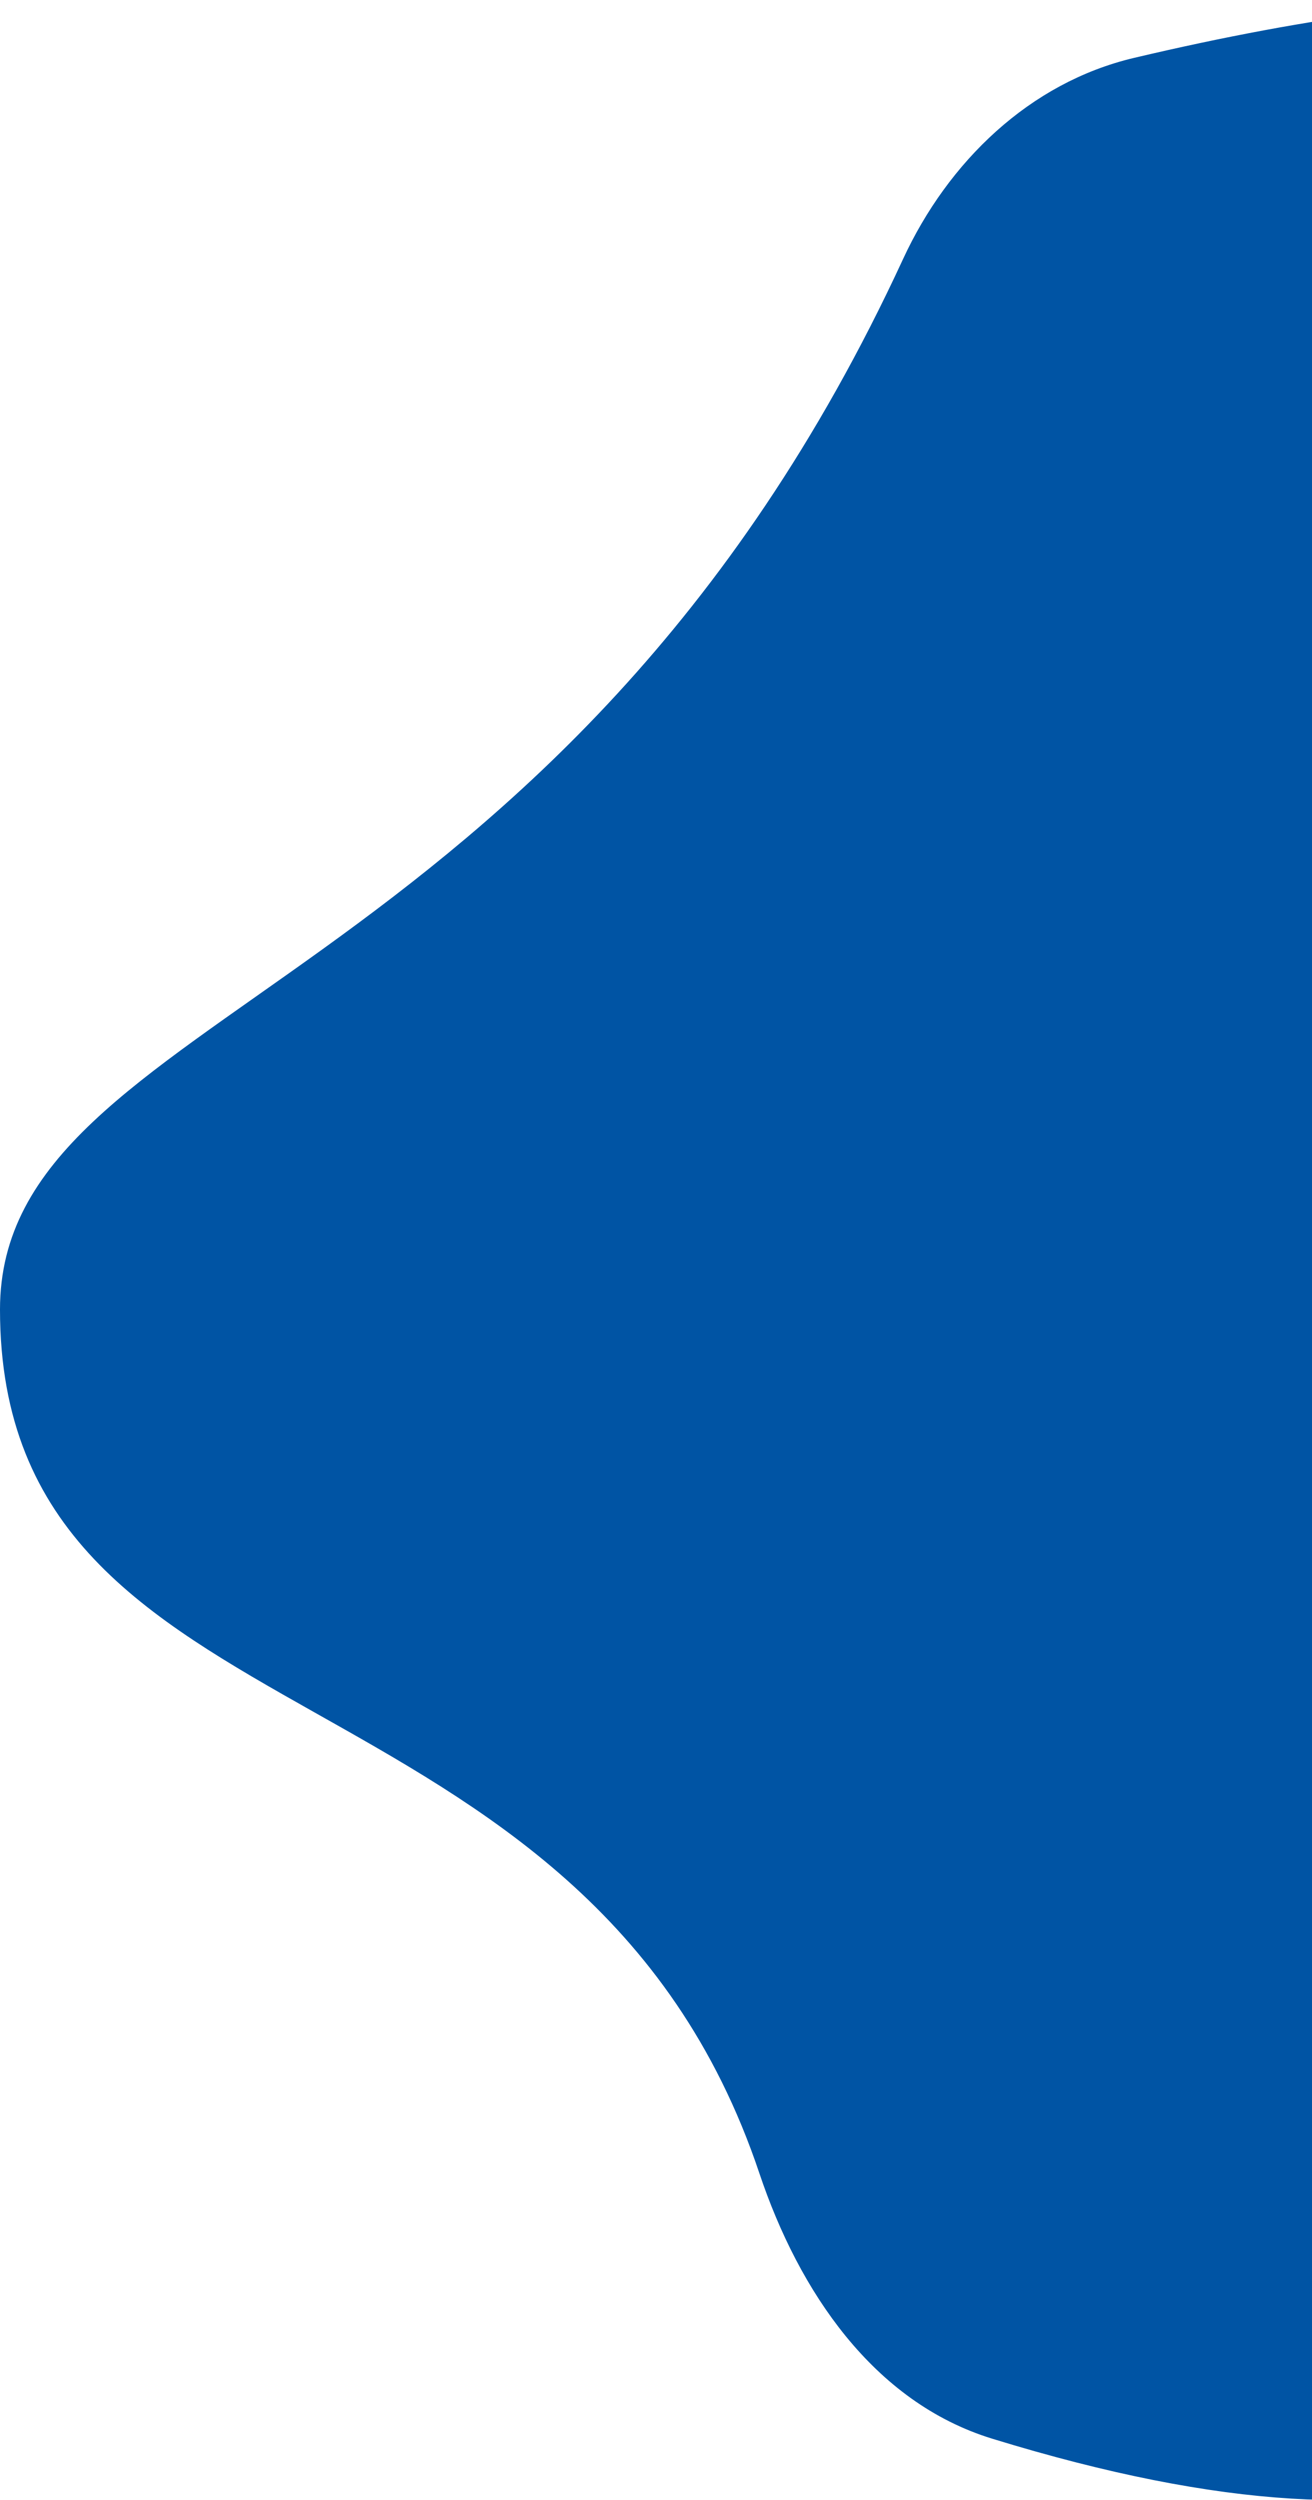 <svg width="586" height="1116" viewBox="0 0 586 1116" fill="none" xmlns="http://www.w3.org/2000/svg">
<path d="M781.386 660.956C781.386 868.768 857.843 1216.1 443.133 1088.6C390.059 1072.29 356.856 1022.8 339.181 970.16C260.513 735.882 6.82551e-09 783.698 6.82551e-09 584.572C-0.002 449.22 250.163 447.014 403.332 115.669C423.43 72.194 459.881 36.853 506.495 25.847C1158.83 -128.18 781.386 447.571 781.386 660.956Z" fill="#0054A4"/>
</svg>
